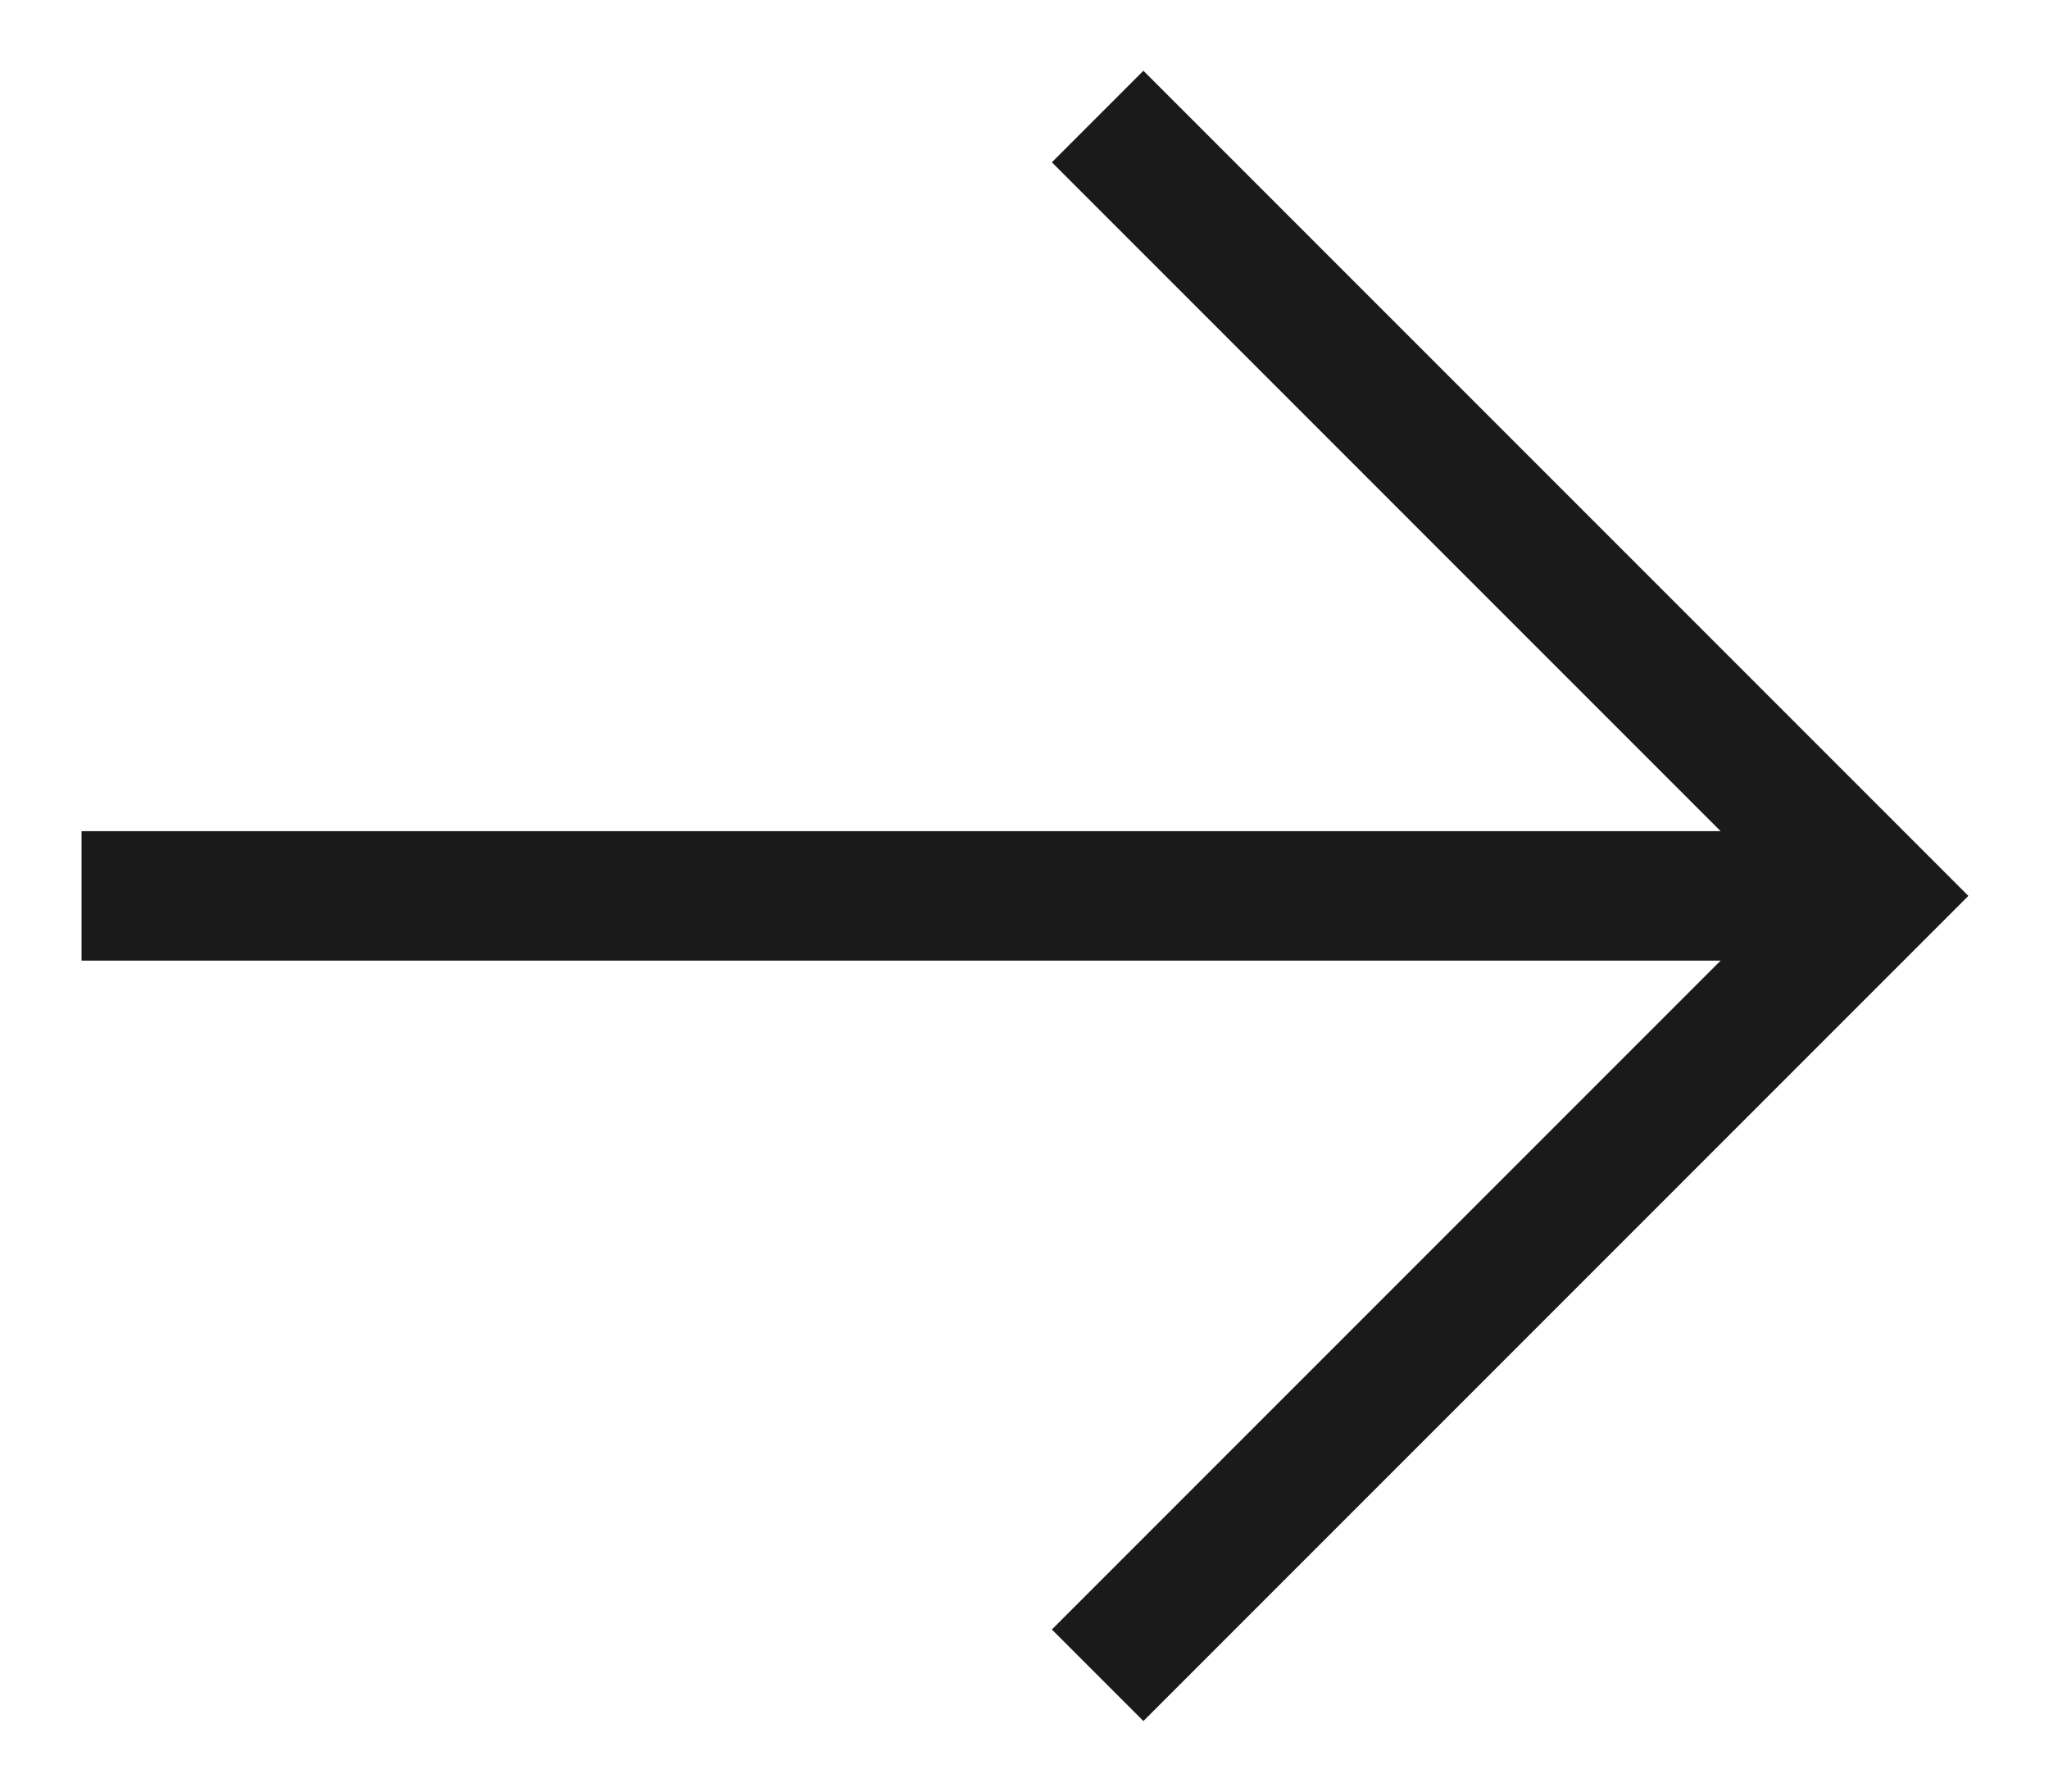 <svg id="Capa_1" data-name="Capa 1" xmlns="http://www.w3.org/2000/svg" viewBox="0 0 15.83 13.84"><defs><style>.cls-1{fill:none;stroke:#1a1a1a;stroke-miterlimit:10;}</style></defs><title>Mesa de trabajo 61</title><line class="cls-1" x1="0.63" y1="6.92" x2="14.12" y2="6.92"/><polyline class="cls-1" points="8.48 0.9 14.5 6.92 8.48 12.94"/></svg>